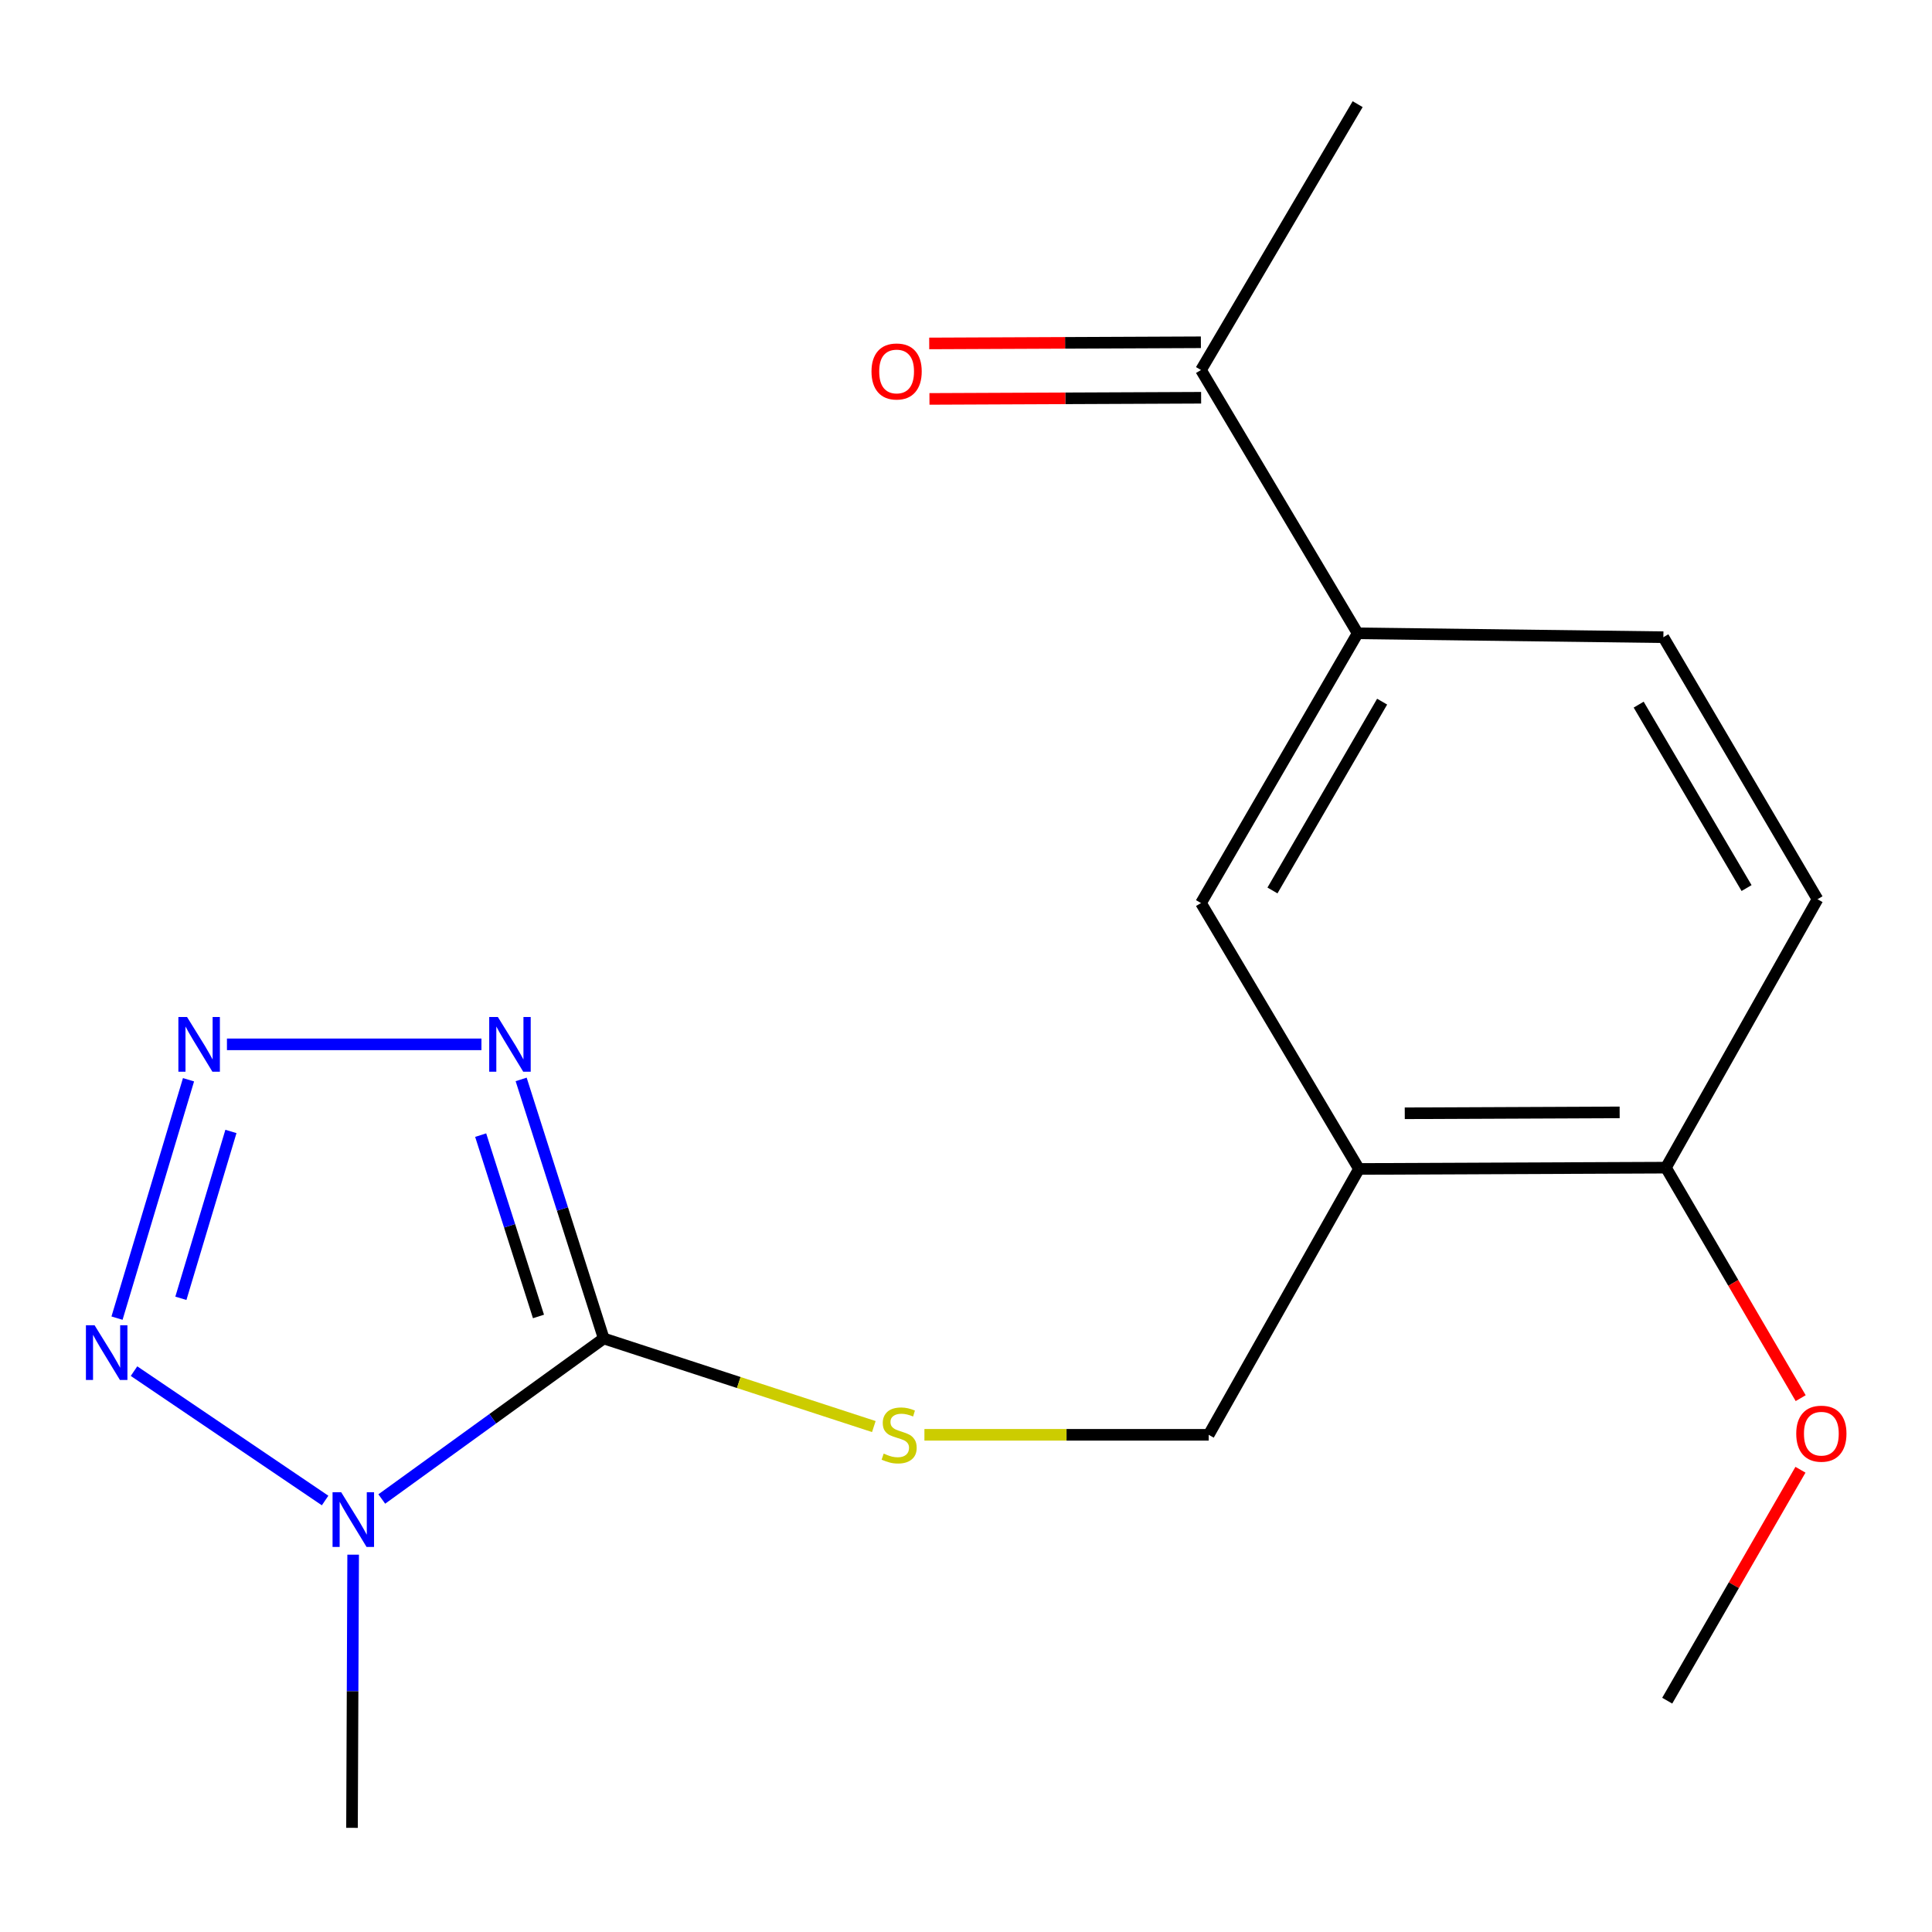 <?xml version='1.0' encoding='iso-8859-1'?>
<svg version='1.1' baseProfile='full'
              xmlns='http://www.w3.org/2000/svg'
                      xmlns:rdkit='http://www.rdkit.org/xml'
                      xmlns:xlink='http://www.w3.org/1999/xlink'
                  xml:space='preserve'
width='1000px' height='1000px' viewBox='0 0 1000 1000'>
<!-- END OF HEADER -->
<rect style='opacity:1.0;fill:#FFFFFF;stroke:none' width='1000' height='1000' x='0' y='0'> </rect>
<path class='bond-0' d='M 312.485,692.79 L 255.046,734.336' style='fill:none;fill-rule:evenodd;stroke:#000000;stroke-width:6px;stroke-linecap:butt;stroke-linejoin:miter;stroke-opacity:1' />
<path class='bond-0' d='M 255.046,734.336 L 197.608,775.883' style='fill:none;fill-rule:evenodd;stroke:#0000FF;stroke-width:6px;stroke-linecap:butt;stroke-linejoin:miter;stroke-opacity:1' />
<path class='bond-1' d='M 312.485,692.79 L 291.114,625.748' style='fill:none;fill-rule:evenodd;stroke:#000000;stroke-width:6px;stroke-linecap:butt;stroke-linejoin:miter;stroke-opacity:1' />
<path class='bond-1' d='M 291.114,625.748 L 269.744,558.707' style='fill:none;fill-rule:evenodd;stroke:#0000FF;stroke-width:6px;stroke-linecap:butt;stroke-linejoin:miter;stroke-opacity:1' />
<path class='bond-1' d='M 278.715,681.398 L 263.756,634.469' style='fill:none;fill-rule:evenodd;stroke:#000000;stroke-width:6px;stroke-linecap:butt;stroke-linejoin:miter;stroke-opacity:1' />
<path class='bond-1' d='M 263.756,634.469 L 248.796,587.54' style='fill:none;fill-rule:evenodd;stroke:#0000FF;stroke-width:6px;stroke-linecap:butt;stroke-linejoin:miter;stroke-opacity:1' />
<path class='bond-5' d='M 312.485,692.79 L 382.388,715.588' style='fill:none;fill-rule:evenodd;stroke:#000000;stroke-width:6px;stroke-linecap:butt;stroke-linejoin:miter;stroke-opacity:1' />
<path class='bond-5' d='M 382.388,715.588 L 452.292,738.385' style='fill:none;fill-rule:evenodd;stroke:#CCCC00;stroke-width:6px;stroke-linecap:butt;stroke-linejoin:miter;stroke-opacity:1' />
<path class='bond-3' d='M 168.274,776.663 L 69.367,709.695' style='fill:none;fill-rule:evenodd;stroke:#0000FF;stroke-width:6px;stroke-linecap:butt;stroke-linejoin:miter;stroke-opacity:1' />
<path class='bond-14' d='M 182.792,804.693 L 182.495,875.391' style='fill:none;fill-rule:evenodd;stroke:#0000FF;stroke-width:6px;stroke-linecap:butt;stroke-linejoin:miter;stroke-opacity:1' />
<path class='bond-14' d='M 182.495,875.391 L 182.198,946.088' style='fill:none;fill-rule:evenodd;stroke:#000000;stroke-width:6px;stroke-linecap:butt;stroke-linejoin:miter;stroke-opacity:1' />
<path class='bond-2' d='M 249.194,540.552 L 117.465,540.552' style='fill:none;fill-rule:evenodd;stroke:#0000FF;stroke-width:6px;stroke-linecap:butt;stroke-linejoin:miter;stroke-opacity:1' />
<path class='bond-18' d='M 97.576,558.877 L 60.567,682.266' style='fill:none;fill-rule:evenodd;stroke:#0000FF;stroke-width:6px;stroke-linecap:butt;stroke-linejoin:miter;stroke-opacity:1' />
<path class='bond-18' d='M 119.529,585.635 L 93.623,672.007' style='fill:none;fill-rule:evenodd;stroke:#0000FF;stroke-width:6px;stroke-linecap:butt;stroke-linejoin:miter;stroke-opacity:1' />
<path class='bond-4' d='M 703.392,605.049 L 625.622,742.658' style='fill:none;fill-rule:evenodd;stroke:#000000;stroke-width:6px;stroke-linecap:butt;stroke-linejoin:miter;stroke-opacity:1' />
<path class='bond-7' d='M 703.392,605.049 L 621.634,467.424' style='fill:none;fill-rule:evenodd;stroke:#000000;stroke-width:6px;stroke-linecap:butt;stroke-linejoin:miter;stroke-opacity:1' />
<path class='bond-10' d='M 703.392,605.049 L 862.282,604.379' style='fill:none;fill-rule:evenodd;stroke:#000000;stroke-width:6px;stroke-linecap:butt;stroke-linejoin:miter;stroke-opacity:1' />
<path class='bond-10' d='M 727.105,576.234 L 838.328,575.765' style='fill:none;fill-rule:evenodd;stroke:#000000;stroke-width:6px;stroke-linecap:butt;stroke-linejoin:miter;stroke-opacity:1' />
<path class='bond-9' d='M 478.478,742.658 L 552.05,742.658' style='fill:none;fill-rule:evenodd;stroke:#CCCC00;stroke-width:6px;stroke-linecap:butt;stroke-linejoin:miter;stroke-opacity:1' />
<path class='bond-9' d='M 552.05,742.658 L 625.622,742.658' style='fill:none;fill-rule:evenodd;stroke:#000000;stroke-width:6px;stroke-linecap:butt;stroke-linejoin:miter;stroke-opacity:1' />
<path class='bond-6' d='M 702.722,327.805 L 621.634,467.424' style='fill:none;fill-rule:evenodd;stroke:#000000;stroke-width:6px;stroke-linecap:butt;stroke-linejoin:miter;stroke-opacity:1' />
<path class='bond-6' d='M 715.39,363.17 L 658.628,460.903' style='fill:none;fill-rule:evenodd;stroke:#000000;stroke-width:6px;stroke-linecap:butt;stroke-linejoin:miter;stroke-opacity:1' />
<path class='bond-8' d='M 702.722,327.805 L 621.634,191.521' style='fill:none;fill-rule:evenodd;stroke:#000000;stroke-width:6px;stroke-linecap:butt;stroke-linejoin:miter;stroke-opacity:1' />
<path class='bond-19' d='M 702.722,327.805 L 860.958,329.815' style='fill:none;fill-rule:evenodd;stroke:#000000;stroke-width:6px;stroke-linecap:butt;stroke-linejoin:miter;stroke-opacity:1' />
<path class='bond-12' d='M 621.573,177.163 L 551.268,177.462' style='fill:none;fill-rule:evenodd;stroke:#000000;stroke-width:6px;stroke-linecap:butt;stroke-linejoin:miter;stroke-opacity:1' />
<path class='bond-12' d='M 551.268,177.462 L 480.962,177.761' style='fill:none;fill-rule:evenodd;stroke:#FF0000;stroke-width:6px;stroke-linecap:butt;stroke-linejoin:miter;stroke-opacity:1' />
<path class='bond-12' d='M 621.695,205.878 L 551.39,206.177' style='fill:none;fill-rule:evenodd;stroke:#000000;stroke-width:6px;stroke-linecap:butt;stroke-linejoin:miter;stroke-opacity:1' />
<path class='bond-12' d='M 551.39,206.177 L 481.084,206.476' style='fill:none;fill-rule:evenodd;stroke:#FF0000;stroke-width:6px;stroke-linecap:butt;stroke-linejoin:miter;stroke-opacity:1' />
<path class='bond-16' d='M 621.634,191.521 L 702.722,53.912' style='fill:none;fill-rule:evenodd;stroke:#000000;stroke-width:6px;stroke-linecap:butt;stroke-linejoin:miter;stroke-opacity:1' />
<path class='bond-13' d='M 862.282,604.379 L 940.738,465.446' style='fill:none;fill-rule:evenodd;stroke:#000000;stroke-width:6px;stroke-linecap:butt;stroke-linejoin:miter;stroke-opacity:1' />
<path class='bond-15' d='M 862.282,604.379 L 897.157,664.031' style='fill:none;fill-rule:evenodd;stroke:#000000;stroke-width:6px;stroke-linecap:butt;stroke-linejoin:miter;stroke-opacity:1' />
<path class='bond-15' d='M 897.157,664.031 L 932.031,723.683' style='fill:none;fill-rule:evenodd;stroke:#FF0000;stroke-width:6px;stroke-linecap:butt;stroke-linejoin:miter;stroke-opacity:1' />
<path class='bond-11' d='M 860.958,329.815 L 940.738,465.446' style='fill:none;fill-rule:evenodd;stroke:#000000;stroke-width:6px;stroke-linecap:butt;stroke-linejoin:miter;stroke-opacity:1' />
<path class='bond-11' d='M 848.175,364.719 L 904.021,459.66' style='fill:none;fill-rule:evenodd;stroke:#000000;stroke-width:6px;stroke-linecap:butt;stroke-linejoin:miter;stroke-opacity:1' />
<path class='bond-17' d='M 931.914,760.739 L 897.433,820.503' style='fill:none;fill-rule:evenodd;stroke:#FF0000;stroke-width:6px;stroke-linecap:butt;stroke-linejoin:miter;stroke-opacity:1' />
<path class='bond-17' d='M 897.433,820.503 L 862.952,880.267' style='fill:none;fill-rule:evenodd;stroke:#000000;stroke-width:6px;stroke-linecap:butt;stroke-linejoin:miter;stroke-opacity:1' />
<path  class='atom-1' d='M 176.608 772.384
L 185.888 787.384
Q 186.808 788.864, 188.288 791.544
Q 189.768 794.224, 189.848 794.384
L 189.848 772.384
L 193.608 772.384
L 193.608 800.704
L 189.728 800.704
L 179.768 784.304
Q 178.608 782.384, 177.368 780.184
Q 176.168 777.984, 175.808 777.304
L 175.808 800.704
L 172.128 800.704
L 172.128 772.384
L 176.608 772.384
' fill='#0000FF'/>
<path  class='atom-2' d='M 257.696 526.392
L 266.976 541.392
Q 267.896 542.872, 269.376 545.552
Q 270.856 548.232, 270.936 548.392
L 270.936 526.392
L 274.696 526.392
L 274.696 554.712
L 270.816 554.712
L 260.856 538.312
Q 259.696 536.392, 258.456 534.192
Q 257.256 531.992, 256.896 531.312
L 256.896 554.712
L 253.216 554.712
L 253.216 526.392
L 257.696 526.392
' fill='#0000FF'/>
<path  class='atom-3' d='M 96.812 526.392
L 106.092 541.392
Q 107.012 542.872, 108.492 545.552
Q 109.972 548.232, 110.052 548.392
L 110.052 526.392
L 113.812 526.392
L 113.812 554.712
L 109.932 554.712
L 99.972 538.312
Q 98.812 536.392, 97.572 534.192
Q 96.372 531.992, 96.012 531.312
L 96.012 554.712
L 92.332 554.712
L 92.332 526.392
L 96.812 526.392
' fill='#0000FF'/>
<path  class='atom-4' d='M 48.954 685.952
L 58.234 700.952
Q 59.154 702.432, 60.634 705.112
Q 62.114 707.792, 62.194 707.952
L 62.194 685.952
L 65.954 685.952
L 65.954 714.272
L 62.074 714.272
L 52.114 697.872
Q 50.954 695.952, 49.714 693.752
Q 48.514 691.552, 48.154 690.872
L 48.154 714.272
L 44.474 714.272
L 44.474 685.952
L 48.954 685.952
' fill='#0000FF'/>
<path  class='atom-6' d='M 457.393 752.378
Q 457.713 752.498, 459.033 753.058
Q 460.353 753.618, 461.793 753.978
Q 463.273 754.298, 464.713 754.298
Q 467.393 754.298, 468.953 753.018
Q 470.513 751.698, 470.513 749.418
Q 470.513 747.858, 469.713 746.898
Q 468.953 745.938, 467.753 745.418
Q 466.553 744.898, 464.553 744.298
Q 462.033 743.538, 460.513 742.818
Q 459.033 742.098, 457.953 740.578
Q 456.913 739.058, 456.913 736.498
Q 456.913 732.938, 459.313 730.738
Q 461.753 728.538, 466.553 728.538
Q 469.833 728.538, 473.553 730.098
L 472.633 733.178
Q 469.233 731.778, 466.673 731.778
Q 463.913 731.778, 462.393 732.938
Q 460.873 734.058, 460.913 736.018
Q 460.913 737.538, 461.673 738.458
Q 462.473 739.378, 463.593 739.898
Q 464.753 740.418, 466.673 741.018
Q 469.233 741.818, 470.753 742.618
Q 472.273 743.418, 473.353 745.058
Q 474.473 746.658, 474.473 749.418
Q 474.473 753.338, 471.833 755.458
Q 469.233 757.538, 464.873 757.538
Q 462.353 757.538, 460.433 756.978
Q 458.553 756.458, 456.313 755.538
L 457.393 752.378
' fill='#CCCC00'/>
<path  class='atom-13' d='M 451.084 192.271
Q 451.084 185.471, 454.444 181.671
Q 457.804 177.871, 464.084 177.871
Q 470.364 177.871, 473.724 181.671
Q 477.084 185.471, 477.084 192.271
Q 477.084 199.151, 473.684 203.071
Q 470.284 206.951, 464.084 206.951
Q 457.844 206.951, 454.444 203.071
Q 451.084 199.191, 451.084 192.271
M 464.084 203.751
Q 468.404 203.751, 470.724 200.871
Q 473.084 197.951, 473.084 192.271
Q 473.084 186.711, 470.724 183.911
Q 468.404 181.071, 464.084 181.071
Q 459.764 181.071, 457.404 183.871
Q 455.084 186.671, 455.084 192.271
Q 455.084 197.991, 457.404 200.871
Q 459.764 203.751, 464.084 203.751
' fill='#FF0000'/>
<path  class='atom-16' d='M 929.732 742.068
Q 929.732 735.268, 933.092 731.468
Q 936.452 727.668, 942.732 727.668
Q 949.012 727.668, 952.372 731.468
Q 955.732 735.268, 955.732 742.068
Q 955.732 748.948, 952.332 752.868
Q 948.932 756.748, 942.732 756.748
Q 936.492 756.748, 933.092 752.868
Q 929.732 748.988, 929.732 742.068
M 942.732 753.548
Q 947.052 753.548, 949.372 750.668
Q 951.732 747.748, 951.732 742.068
Q 951.732 736.508, 949.372 733.708
Q 947.052 730.868, 942.732 730.868
Q 938.412 730.868, 936.052 733.668
Q 933.732 736.468, 933.732 742.068
Q 933.732 747.788, 936.052 750.668
Q 938.412 753.548, 942.732 753.548
' fill='#FF0000'/>
</svg>
